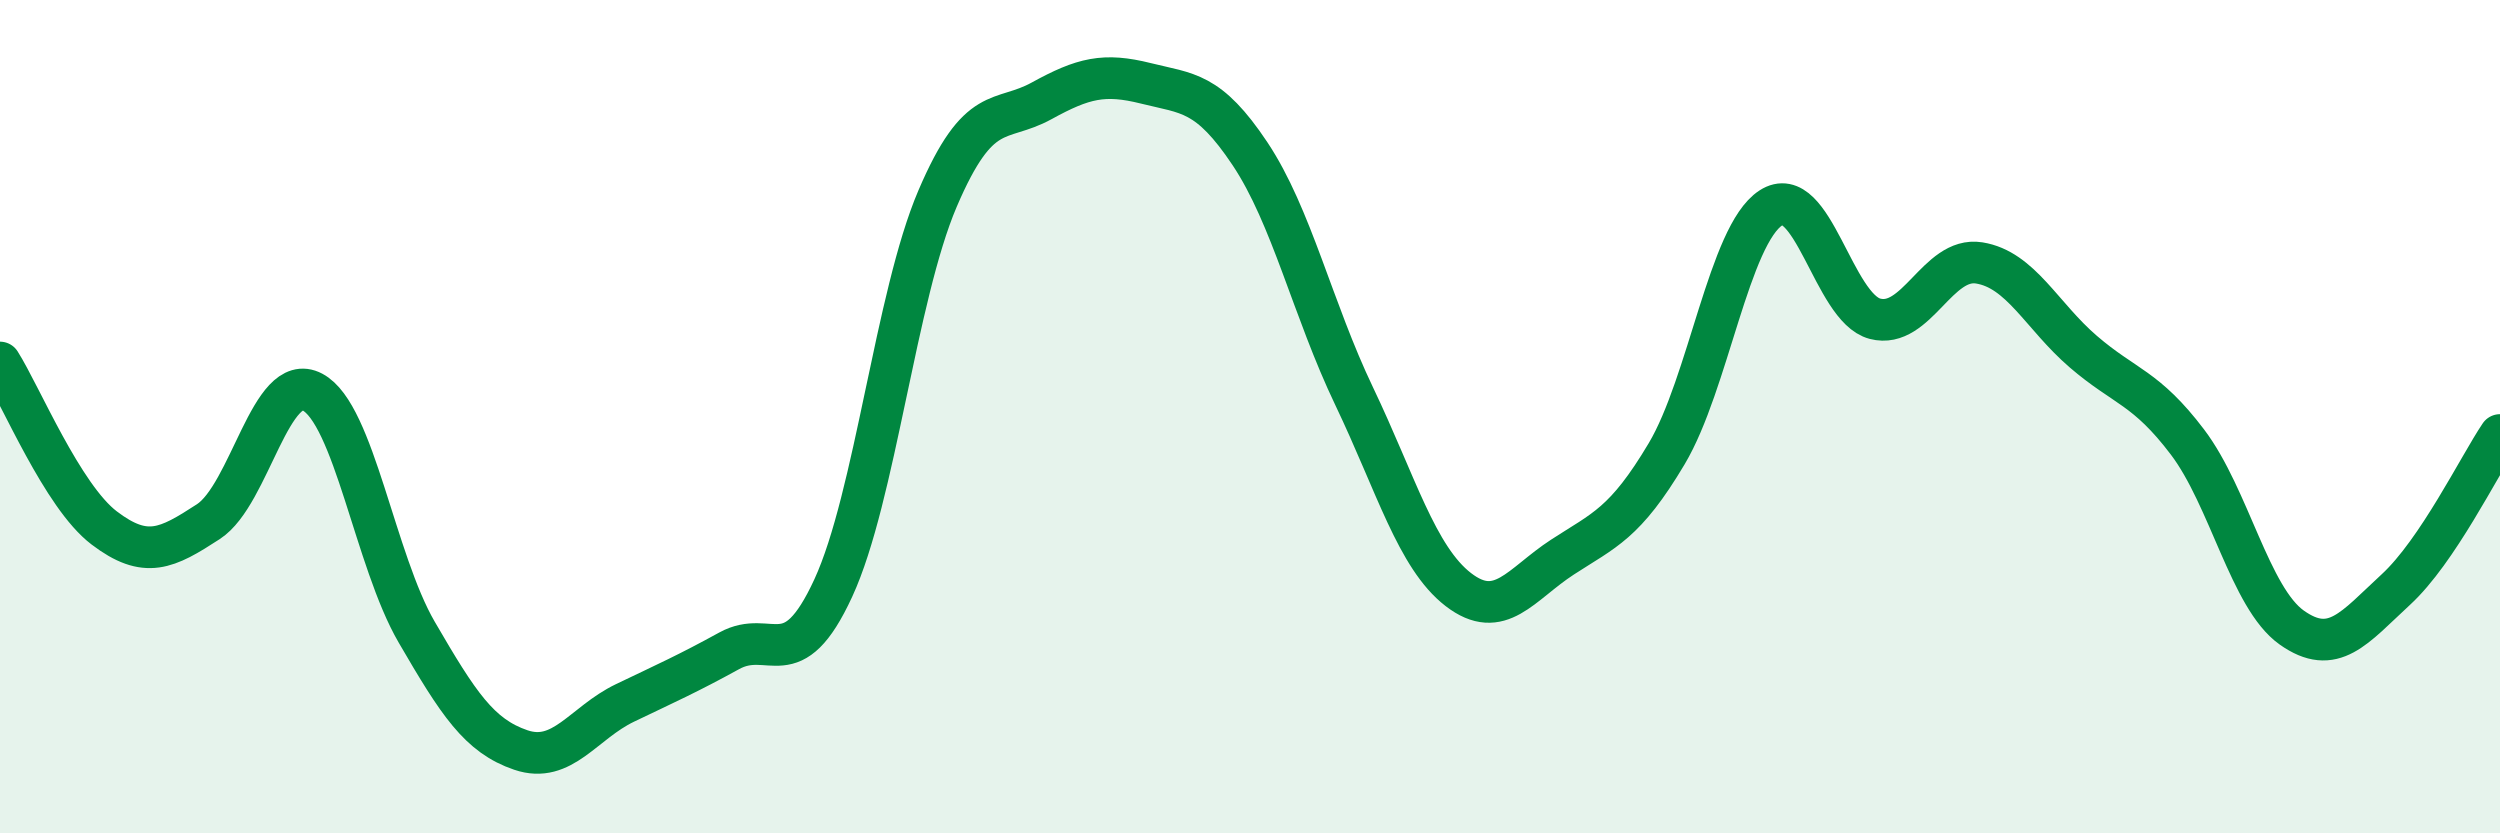 
    <svg width="60" height="20" viewBox="0 0 60 20" xmlns="http://www.w3.org/2000/svg">
      <path
        d="M 0,8.7 C 0.5,9.49 1.5,11.91 2.5,12.67 C 3.5,13.43 4,13.17 5,12.52 C 6,11.87 6.5,8.88 7.5,9.41 C 8.5,9.94 9,13.45 10,15.17 C 11,16.89 11.5,17.66 12.5,18 C 13.5,18.34 14,17.35 15,16.87 C 16,16.39 16.5,16.17 17.5,15.62 C 18.5,15.07 19,16.28 20,14.11 C 21,11.94 21.5,7.11 22.5,4.77 C 23.5,2.43 24,2.97 25,2.42 C 26,1.87 26.5,1.75 27.5,2 C 28.5,2.25 29,2.19 30,3.69 C 31,5.19 31.5,7.42 32.5,9.51 C 33.5,11.6 34,13.38 35,14.15 C 36,14.92 36.5,14.02 37.5,13.37 C 38.5,12.72 39,12.57 40,10.89 C 41,9.21 41.5,5.64 42.5,4.99 C 43.5,4.34 44,7.39 45,7.65 C 46,7.91 46.5,6.15 47.5,6.31 C 48.5,6.47 49,7.58 50,8.44 C 51,9.3 51.5,9.29 52.5,10.61 C 53.5,11.93 54,14.35 55,15.06 C 56,15.77 56.5,15.07 57.5,14.15 C 58.5,13.23 59.5,11.18 60,10.44L60 20L0 20Z"
        fill="#008740"
        opacity="0.1"
        stroke-linecap="round"
        stroke-linejoin="round"
      />
      <path
        d="M 0,8.7 C 0.5,9.49 1.5,11.91 2.5,12.67 C 3.5,13.43 4,13.17 5,12.52 C 6,11.87 6.5,8.88 7.5,9.41 C 8.5,9.94 9,13.45 10,15.17 C 11,16.89 11.5,17.66 12.5,18 C 13.5,18.34 14,17.35 15,16.87 C 16,16.39 16.5,16.17 17.5,15.62 C 18.5,15.07 19,16.28 20,14.11 C 21,11.94 21.5,7.11 22.5,4.77 C 23.5,2.43 24,2.97 25,2.42 C 26,1.87 26.5,1.75 27.5,2 C 28.5,2.25 29,2.19 30,3.69 C 31,5.19 31.5,7.42 32.5,9.51 C 33.5,11.6 34,13.38 35,14.15 C 36,14.92 36.5,14.02 37.5,13.37 C 38.5,12.72 39,12.57 40,10.89 C 41,9.21 41.5,5.64 42.5,4.99 C 43.5,4.34 44,7.39 45,7.65 C 46,7.91 46.5,6.15 47.5,6.31 C 48.5,6.47 49,7.58 50,8.44 C 51,9.3 51.5,9.29 52.5,10.61 C 53.5,11.93 54,14.35 55,15.06 C 56,15.77 56.5,15.07 57.5,14.15 C 58.5,13.23 59.5,11.18 60,10.44"
        stroke="#008740"
        stroke-width="1"
        fill="none"
        stroke-linecap="round"
        stroke-linejoin="round"
      />
    </svg>
  